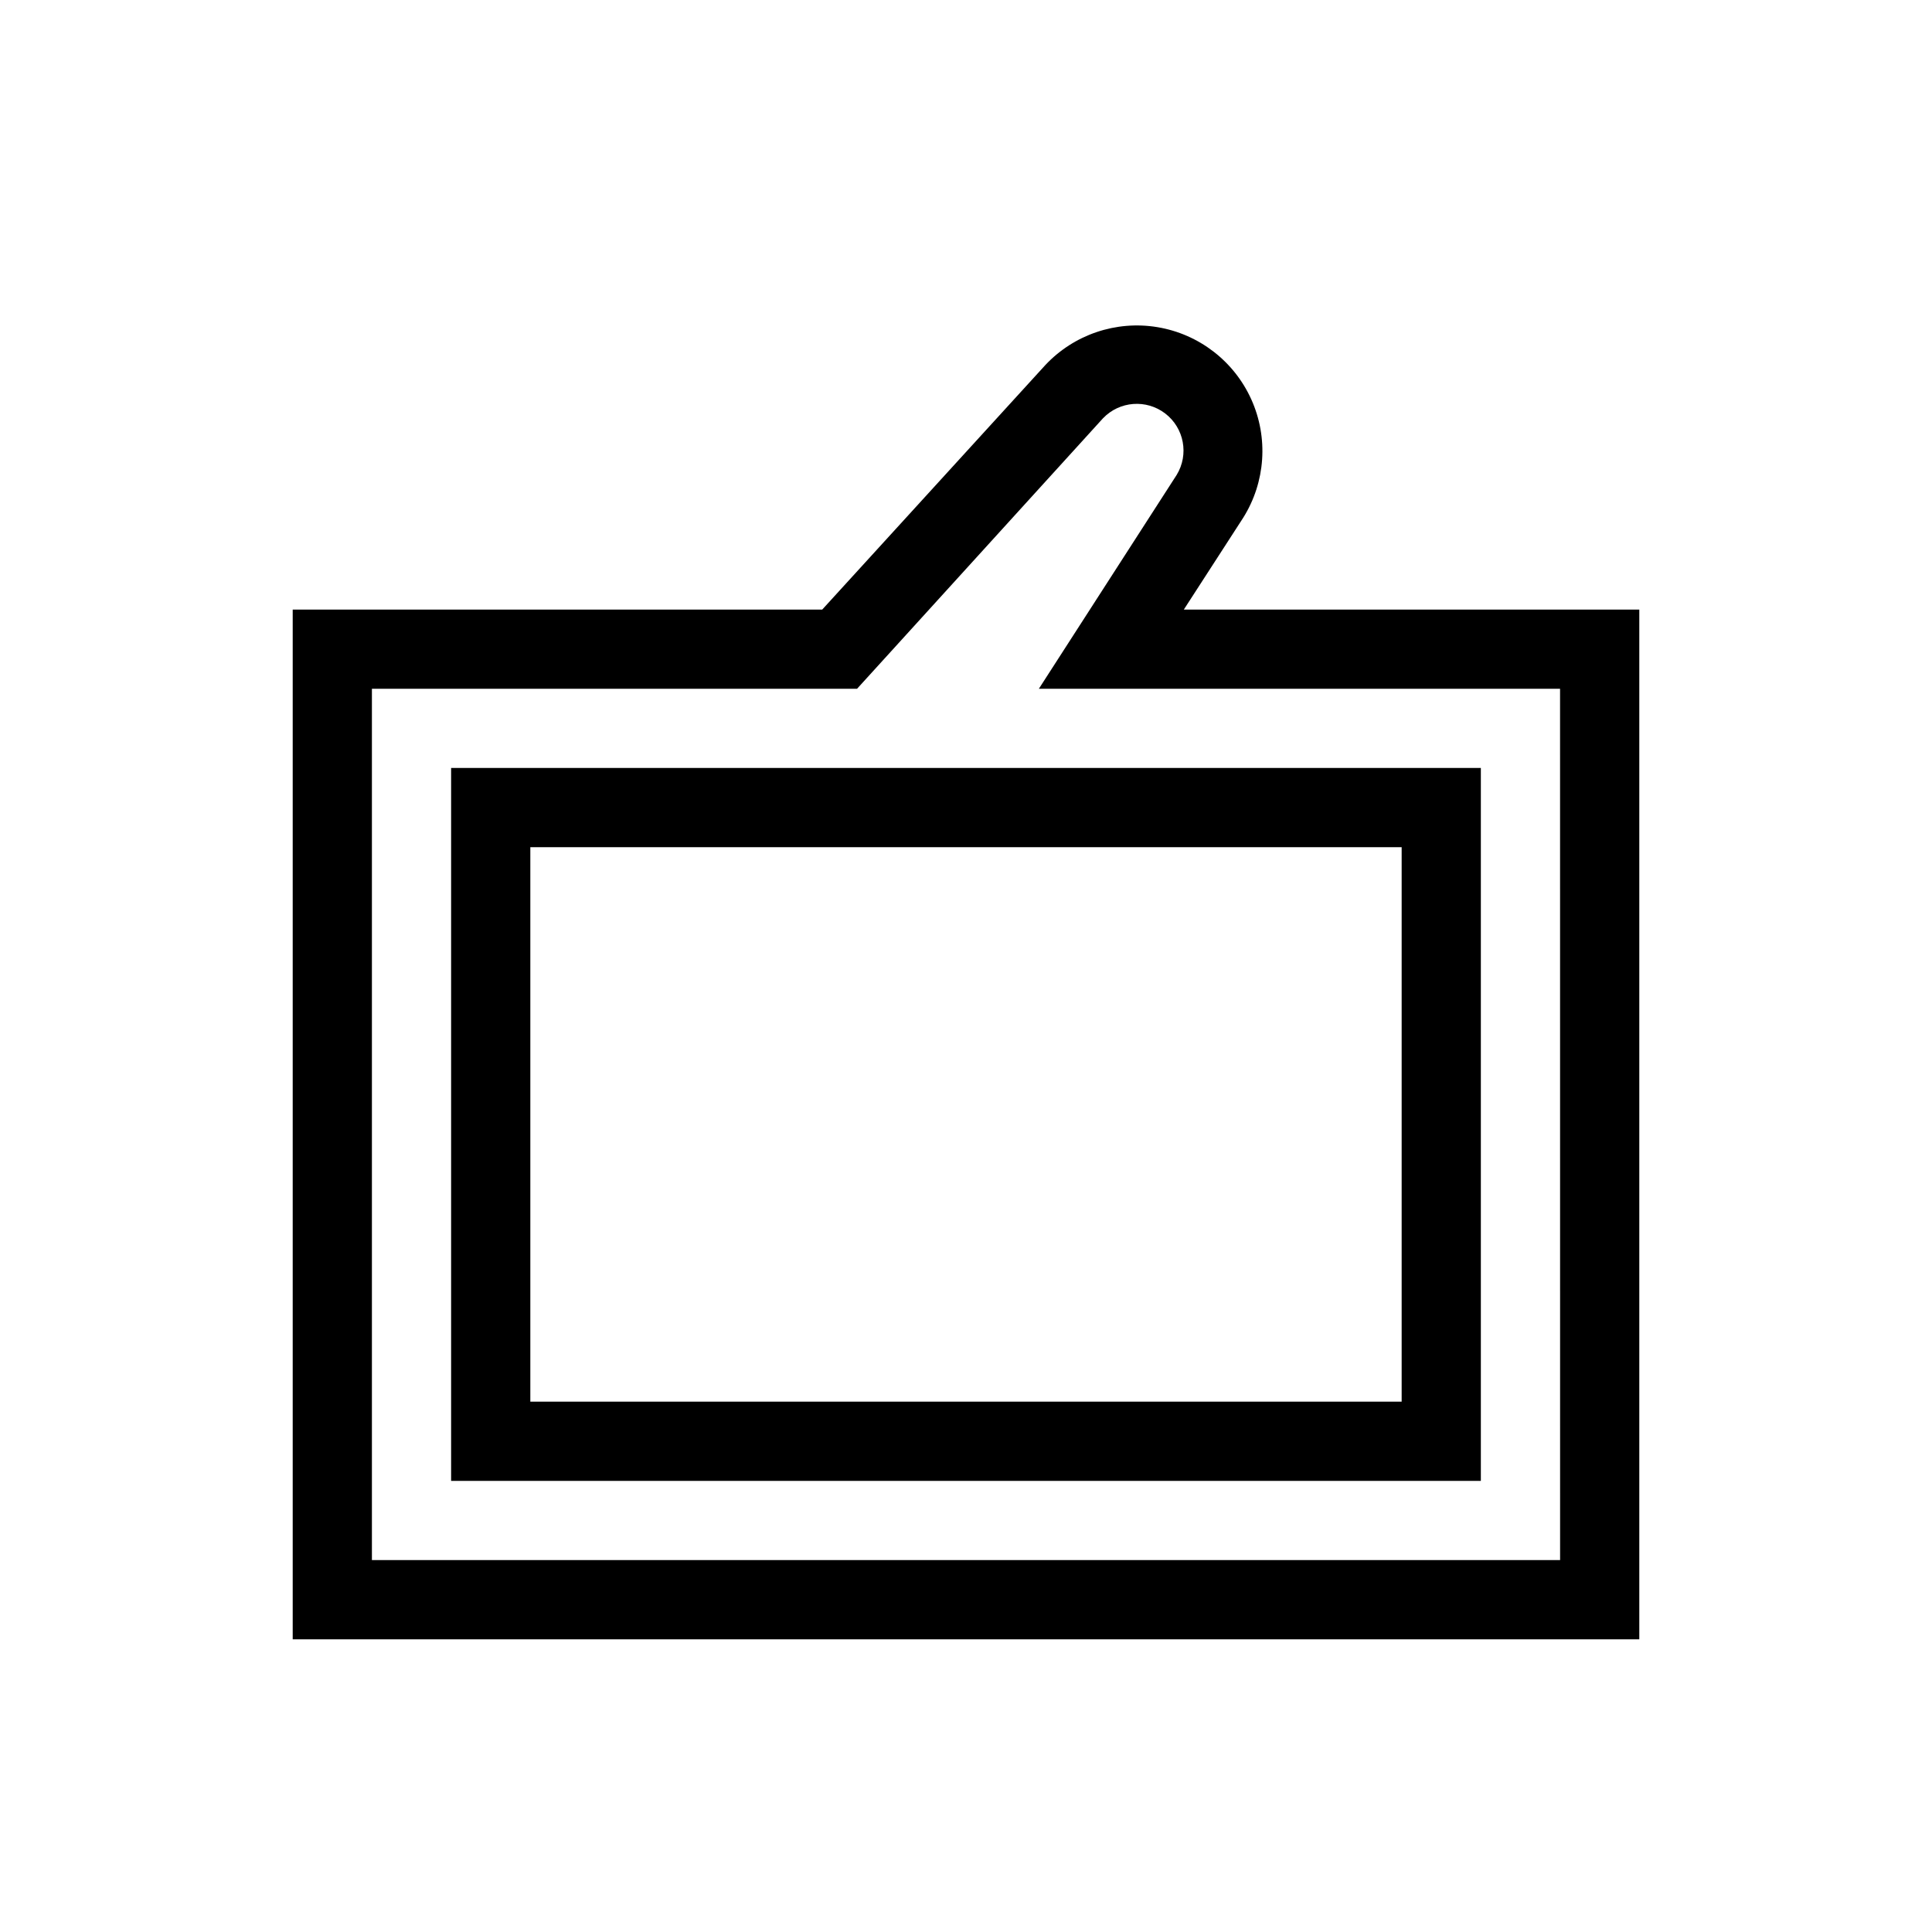<?xml version="1.0" encoding="UTF-8"?>
<!-- Uploaded to: SVG Repo, www.svgrepo.com, Generator: SVG Repo Mixer Tools -->
<svg fill="#000000" width="800px" height="800px" version="1.1" viewBox="144 144 512 512" xmlns="http://www.w3.org/2000/svg">
 <g>
  <path d="m457.73 305.54 15.746-24.352c5.906-9.43 6.707-21.184 2.141-31.328-4.57-10.145-13.906-17.336-24.883-19.16-10.973-1.824-22.133 1.957-29.738 10.078l-59.094 64.762h-140.33v272.89h356.86v-272.89zm99.711 251.9h-314.88v-230.91h128.57l65.18-71.688h0.004c4.371-4.566 11.48-5.106 16.492-1.254 5.012 3.852 6.316 10.863 3.027 16.262l-36.523 56.68h138.12z"/>
  <path d="m263.55 536.45h272.89v-188.93h-272.89zm20.992-167.94 230.91 0.004v146.94h-230.91z"/>
 </g>
</svg>
